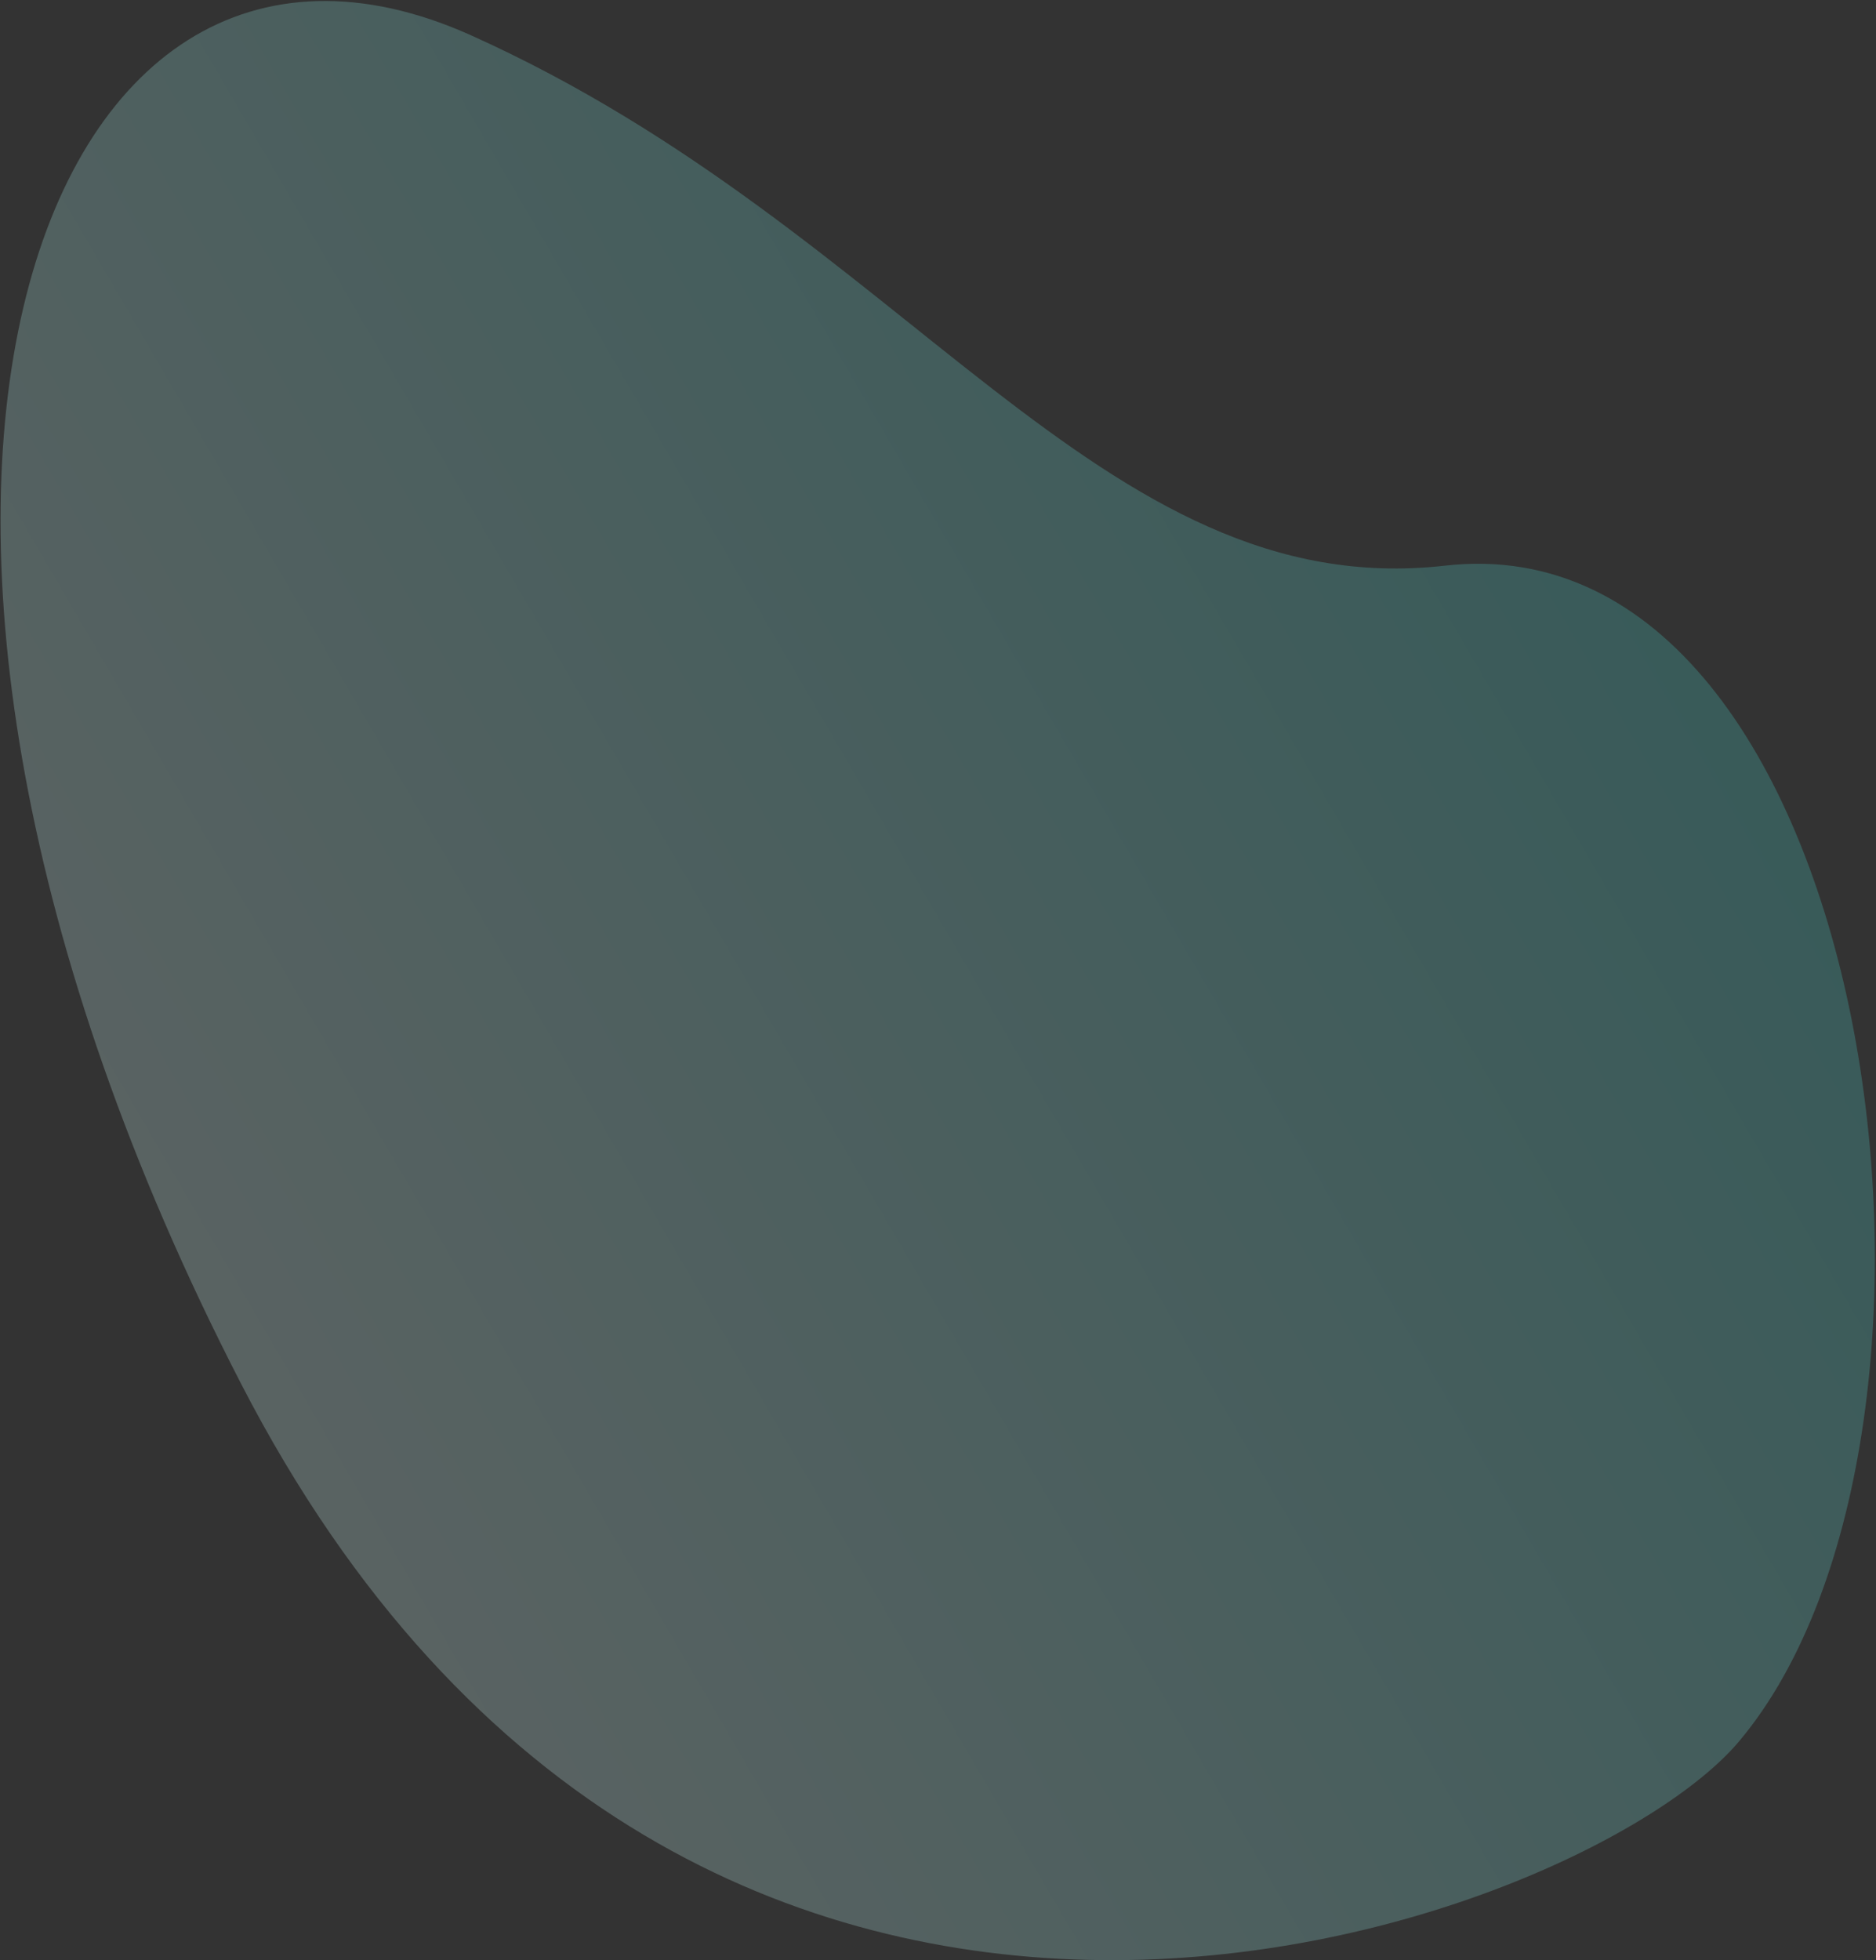 <svg width="764" height="798" viewBox="0 0 764 798" fill="none" xmlns="http://www.w3.org/2000/svg">
<rect x="0" y="0" width="764" height="798" fill="#333333" stroke="none"/>
<path opacity="0.5" d="M588.52 230.279C447.942 246.202 369.619 94.36 191.938 14.426C14.256 -65.507 -85.591 206.85 98.112 563.203C281.815 919.555 644.802 784.303 708.231 708.909C814.266 582.871 764.244 210.375 588.52 230.279Z" fill="url(#paint0_linear_6089_1919)" fill-opacity="0.5"/>
<defs>
<linearGradient id="paint0_linear_6089_1919" x1="659.616" y1="211.169" x2="86.614" y2="545.083" gradientUnits="userSpaceOnUse">
<stop stop-color="#4AD2CD"/>
<stop offset="1" stop-color="#CEF3F1"/>
</linearGradient>
</defs>
</svg>
